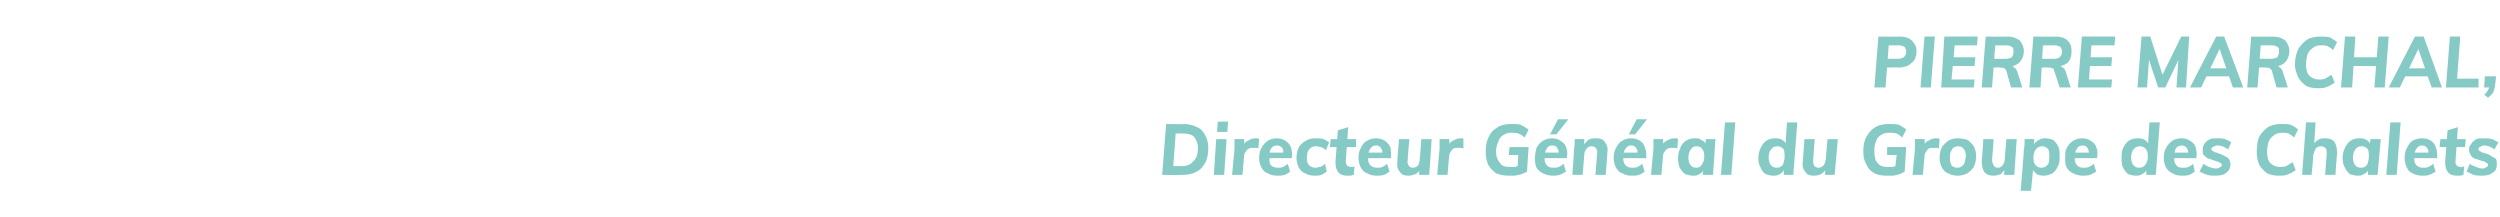 <?xml version="1.0" standalone="no"?>
<!DOCTYPE svg PUBLIC "-//W3C//DTD SVG 1.1//EN" "http://www.w3.org/Graphics/SVG/1.1/DTD/svg11.dtd">
<svg xmlns="http://www.w3.org/2000/svg" version="1.1" width="314.5px" height="27.3px" viewBox="0 -2 314.5 27.3" style="top:-2px">
  <desc>PIERRE MARCHAL, Directeur G n ral du Groupe des Chalets</desc>
  <defs/>
  <g id="Polygon106821">
    <path d="M 146.2 20 L 146.7 13.6 C 146.7 13.6 149.02 13.64 149 13.6 C 149.6 13.6 150.2 13.8 150.6 14 C 151.1 14.2 151.4 14.6 151.6 15 C 151.9 15.5 152 16 152 16.6 C 152 17.3 151.9 18 151.6 18.5 C 151.3 19 151 19.4 150.5 19.6 C 150 19.9 149.4 20 148.7 20 C 148.67 20.04 146.2 20 146.2 20 Z M 147.6 18.9 C 147.6 18.9 148.55 18.91 148.6 18.9 C 149.3 18.9 149.8 18.7 150.1 18.3 C 150.5 18 150.7 17.4 150.7 16.6 C 150.7 16 150.5 15.6 150.2 15.2 C 149.9 14.9 149.4 14.8 148.9 14.8 C 148.85 14.77 147.9 14.8 147.9 14.8 L 147.6 18.9 Z M 152.7 20 L 153 15.5 L 154.3 15.5 L 154 20 L 152.7 20 Z M 153.2 13.3 L 154.5 13.3 L 154.4 14.6 L 153.1 14.6 L 153.2 13.3 Z M 155 20 C 155 20 155.28 16.79 155.3 16.8 C 155.3 16.6 155.3 16.4 155.3 16.1 C 155.3 15.9 155.3 15.7 155.3 15.5 C 155.31 15.48 156.5 15.5 156.5 15.5 L 156.6 16.7 C 156.6 16.7 156.45 16.43 156.4 16.4 C 156.5 16.1 156.7 15.8 157 15.7 C 157.3 15.5 157.6 15.4 157.9 15.4 C 158 15.4 158.1 15.4 158.2 15.4 C 158.2 15.4 158.3 15.4 158.4 15.5 C 158.4 15.5 158.3 16.7 158.3 16.7 C 158.2 16.6 158.1 16.6 158 16.6 C 157.9 16.6 157.7 16.6 157.6 16.6 C 157.4 16.6 157.2 16.6 157.1 16.7 C 156.9 16.8 156.8 16.9 156.7 17.1 C 156.6 17.2 156.5 17.4 156.5 17.7 C 156.51 17.66 156.3 20 156.3 20 L 155 20 Z M 162.3 19.6 C 162.1 19.7 161.9 19.9 161.6 20 C 161.3 20.1 161 20.1 160.7 20.1 C 160.2 20.1 159.8 20 159.5 19.8 C 159.1 19.7 158.9 19.4 158.7 19.1 C 158.5 18.7 158.4 18.3 158.4 17.9 C 158.4 17.4 158.5 16.9 158.7 16.6 C 158.9 16.2 159.2 15.9 159.5 15.7 C 159.8 15.5 160.2 15.4 160.6 15.4 C 161 15.4 161.4 15.5 161.7 15.7 C 162 15.9 162.2 16.1 162.4 16.5 C 162.5 16.9 162.6 17.3 162.5 17.9 C 162.49 17.88 159.5 17.9 159.5 17.9 L 159.6 17.2 L 161.8 17.2 C 161.8 17.2 161.44 17.34 161.4 17.3 C 161.5 17 161.4 16.8 161.3 16.6 C 161.1 16.4 160.9 16.3 160.7 16.3 C 160.3 16.3 160.1 16.4 159.9 16.7 C 159.7 16.9 159.7 17.3 159.7 17.9 C 159.7 18.3 159.7 18.6 159.9 18.8 C 160.1 19 160.4 19.1 160.8 19.1 C 161 19.1 161.2 19.1 161.4 19 C 161.6 18.9 161.8 18.8 162 18.6 C 162 18.6 162.3 19.6 162.3 19.6 Z M 165.4 20.1 C 164.9 20.1 164.5 20 164.2 19.8 C 163.8 19.7 163.6 19.4 163.4 19.1 C 163.2 18.7 163.1 18.3 163.1 17.9 C 163.1 17.4 163.2 16.9 163.4 16.5 C 163.6 16.2 163.9 15.9 164.3 15.7 C 164.6 15.5 165 15.4 165.5 15.4 C 165.9 15.4 166.2 15.4 166.5 15.5 C 166.8 15.6 167 15.8 167.2 15.9 C 167.2 15.9 166.8 16.9 166.8 16.9 C 166.6 16.7 166.4 16.6 166.2 16.5 C 166 16.5 165.8 16.4 165.6 16.4 C 165.2 16.4 164.9 16.5 164.7 16.8 C 164.5 17 164.4 17.4 164.4 17.9 C 164.4 18.3 164.5 18.6 164.7 18.8 C 164.9 19 165.2 19.1 165.5 19.1 C 165.7 19.1 165.9 19 166.1 19 C 166.3 18.9 166.5 18.8 166.7 18.6 C 166.7 18.6 166.9 19.6 166.9 19.6 C 166.7 19.7 166.5 19.9 166.2 20 C 165.9 20.1 165.7 20.1 165.4 20.1 Z M 167.3 16.5 L 167.4 15.5 L 170.6 15.5 L 170.6 16.5 L 167.3 16.5 Z M 170.4 18.9 C 170.4 18.9 170.3 20 170.3 20 C 170.2 20 170 20.1 169.9 20.1 C 169.8 20.1 169.7 20.1 169.5 20.1 C 169 20.1 168.6 20 168.3 19.6 C 168.1 19.3 168 18.9 168 18.3 C 168.02 18.3 168.3 14.4 168.3 14.4 L 169.6 14 C 169.6 14 169.31 18.27 169.3 18.3 C 169.3 18.5 169.3 18.6 169.4 18.7 C 169.4 18.8 169.5 18.9 169.6 18.9 C 169.7 19 169.8 19 169.9 19 C 170 19 170.1 19 170.1 19 C 170.2 19 170.3 19 170.4 18.9 Z M 174.8 19.6 C 174.6 19.7 174.4 19.9 174.1 20 C 173.8 20.1 173.5 20.1 173.2 20.1 C 172.7 20.1 172.3 20 172 19.8 C 171.6 19.7 171.4 19.4 171.2 19.1 C 171 18.7 170.9 18.3 170.9 17.9 C 170.9 17.4 171 16.9 171.2 16.6 C 171.4 16.2 171.6 15.9 172 15.7 C 172.3 15.5 172.7 15.4 173.1 15.4 C 173.5 15.4 173.9 15.5 174.2 15.7 C 174.5 15.9 174.7 16.1 174.9 16.5 C 175 16.9 175 17.3 175 17.9 C 174.97 17.88 172 17.9 172 17.9 L 172.1 17.2 L 174.3 17.2 C 174.3 17.2 173.92 17.34 173.9 17.3 C 173.9 17 173.9 16.8 173.7 16.6 C 173.6 16.4 173.4 16.3 173.1 16.3 C 172.8 16.3 172.6 16.4 172.4 16.7 C 172.2 16.9 172.1 17.3 172.1 17.9 C 172.1 18.3 172.2 18.6 172.4 18.8 C 172.6 19 172.9 19.1 173.2 19.1 C 173.5 19.1 173.7 19.1 173.9 19 C 174.1 18.9 174.3 18.8 174.5 18.6 C 174.5 18.6 174.8 19.6 174.8 19.6 Z M 177.2 20.1 C 176.7 20.1 176.3 20 176.1 19.6 C 175.8 19.3 175.7 18.8 175.8 18.2 C 175.77 18.19 176 15.5 176 15.5 L 177.3 15.5 C 177.3 15.5 177.05 18.11 177.1 18.1 C 177 18.4 177.1 18.6 177.2 18.8 C 177.3 19 177.5 19.1 177.7 19.1 C 178 19.1 178.2 19 178.4 18.8 C 178.5 18.6 178.6 18.3 178.6 18 C 178.63 18 178.8 15.5 178.8 15.5 L 180.1 15.5 L 179.8 20 L 178.5 20 L 178.6 19.1 C 178.6 19.1 178.7 19.23 178.7 19.2 C 178.6 19.5 178.4 19.7 178.1 19.9 C 177.8 20 177.5 20.1 177.2 20.1 Z M 180.8 20 C 180.8 20 181.07 16.79 181.1 16.8 C 181.1 16.6 181.1 16.4 181.1 16.1 C 181.1 15.9 181.1 15.7 181.1 15.5 C 181.1 15.48 182.3 15.5 182.3 15.5 L 182.4 16.7 C 182.4 16.7 182.23 16.43 182.2 16.4 C 182.3 16.1 182.5 15.8 182.8 15.7 C 183.1 15.5 183.4 15.4 183.7 15.4 C 183.8 15.4 183.9 15.4 183.9 15.4 C 184 15.4 184.1 15.4 184.1 15.5 C 184.1 15.5 184.1 16.7 184.1 16.7 C 184 16.6 183.8 16.6 183.7 16.6 C 183.6 16.6 183.5 16.6 183.4 16.6 C 183.2 16.6 183 16.6 182.8 16.7 C 182.7 16.8 182.6 16.9 182.5 17.1 C 182.4 17.2 182.3 17.4 182.3 17.7 C 182.29 17.66 182.1 20 182.1 20 L 180.8 20 Z M 189.8 20.1 C 189.2 20.1 188.7 20 188.2 19.8 C 187.8 19.5 187.5 19.2 187.2 18.7 C 187 18.2 186.9 17.7 186.9 17.1 C 186.9 16.4 187 15.7 187.3 15.2 C 187.5 14.7 187.9 14.3 188.4 14 C 188.9 13.7 189.5 13.6 190.1 13.6 C 190.6 13.6 191 13.6 191.3 13.7 C 191.7 13.9 192 14.1 192.3 14.3 C 192.3 14.3 191.8 15.3 191.8 15.3 C 191.6 15.1 191.3 14.9 191 14.8 C 190.8 14.7 190.5 14.7 190.1 14.7 C 189.7 14.7 189.4 14.8 189.1 15 C 188.8 15.2 188.6 15.4 188.5 15.8 C 188.3 16.2 188.2 16.6 188.2 17.1 C 188.2 17.7 188.4 18.2 188.7 18.5 C 188.9 18.9 189.4 19 190 19 C 190.2 19 190.4 19 190.6 19 C 190.8 18.9 191 18.9 191.2 18.8 C 191.24 18.79 190.9 19.3 190.9 19.3 L 191 17.5 L 189.8 17.5 L 189.9 16.5 L 192.3 16.5 C 192.3 16.5 192.09 19.63 192.1 19.6 C 191.9 19.7 191.7 19.8 191.4 19.9 C 191.2 20 190.9 20 190.6 20.1 C 190.4 20.1 190.1 20.1 189.8 20.1 Z M 197 19.6 C 196.8 19.7 196.5 19.9 196.2 20 C 195.9 20.1 195.6 20.1 195.3 20.1 C 194.9 20.1 194.5 20 194.1 19.8 C 193.8 19.7 193.5 19.4 193.3 19.1 C 193.1 18.7 193.1 18.3 193.1 17.9 C 193.1 17.4 193.2 16.9 193.3 16.6 C 193.5 16.2 193.8 15.9 194.1 15.7 C 194.5 15.5 194.8 15.4 195.2 15.4 C 195.7 15.4 196 15.5 196.3 15.7 C 196.6 15.9 196.9 16.1 197 16.5 C 197.2 16.9 197.2 17.3 197.1 17.9 C 197.13 17.88 194.2 17.9 194.2 17.9 L 194.2 17.2 L 196.4 17.2 C 196.4 17.2 196.08 17.34 196.1 17.3 C 196.1 17 196 16.8 195.9 16.6 C 195.8 16.4 195.6 16.3 195.3 16.3 C 195 16.3 194.7 16.4 194.6 16.7 C 194.4 16.9 194.3 17.3 194.3 17.9 C 194.3 18.3 194.4 18.6 194.6 18.8 C 194.8 19 195 19.1 195.4 19.1 C 195.6 19.1 195.9 19.1 196.1 19 C 196.3 18.9 196.5 18.8 196.7 18.6 C 196.7 18.6 197 19.6 197 19.6 Z M 195.8 14.9 L 195 14.9 L 196 13 L 197.3 13 L 195.8 14.9 Z M 197.8 20 C 197.8 20 198.05 16.79 198 16.8 C 198.1 16.4 198.1 15.9 198.1 15.5 C 198.08 15.48 199.3 15.5 199.3 15.5 L 199.3 16.4 C 199.3 16.4 199.24 16.26 199.2 16.3 C 199.4 16 199.6 15.8 199.8 15.6 C 200.1 15.4 200.4 15.4 200.8 15.4 C 201.3 15.4 201.7 15.5 201.9 15.9 C 202.2 16.2 202.3 16.7 202.2 17.3 C 202.22 17.32 202 20 202 20 L 200.7 20 C 200.7 20 200.93 17.38 200.9 17.4 C 201 17.1 200.9 16.8 200.8 16.7 C 200.7 16.5 200.5 16.4 200.2 16.4 C 200 16.4 199.7 16.5 199.6 16.7 C 199.4 16.9 199.3 17.2 199.3 17.5 C 199.29 17.49 199.1 20 199.1 20 L 197.8 20 Z M 206.9 19.6 C 206.7 19.7 206.5 19.9 206.2 20 C 205.9 20.1 205.6 20.1 205.2 20.1 C 204.8 20.1 204.4 20 204.1 19.8 C 203.7 19.7 203.5 19.4 203.3 19.1 C 203.1 18.7 203 18.3 203 17.9 C 203 17.4 203.1 16.9 203.3 16.6 C 203.5 16.2 203.7 15.9 204.1 15.7 C 204.4 15.5 204.8 15.4 205.2 15.4 C 205.6 15.4 206 15.5 206.3 15.7 C 206.6 15.9 206.8 16.1 206.9 16.5 C 207.1 16.9 207.1 17.3 207.1 17.9 C 207.07 17.88 204.1 17.9 204.1 17.9 L 204.2 17.2 L 206.4 17.2 C 206.4 17.2 206.02 17.34 206 17.3 C 206 17 206 16.8 205.8 16.6 C 205.7 16.4 205.5 16.3 205.2 16.3 C 204.9 16.3 204.7 16.4 204.5 16.7 C 204.3 16.9 204.2 17.3 204.2 17.9 C 204.2 18.3 204.3 18.6 204.5 18.8 C 204.7 19 205 19.1 205.3 19.1 C 205.6 19.1 205.8 19.1 206 19 C 206.2 18.9 206.4 18.8 206.6 18.6 C 206.6 18.6 206.9 19.6 206.9 19.6 Z M 205.7 14.9 L 204.9 14.9 L 205.9 13 L 207.2 13 L 205.7 14.9 Z M 207.7 20 C 207.7 20 207.98 16.79 208 16.8 C 208 16.6 208 16.4 208 16.1 C 208 15.9 208 15.7 208 15.5 C 208.01 15.48 209.2 15.5 209.2 15.5 L 209.3 16.7 C 209.3 16.7 209.15 16.43 209.1 16.4 C 209.2 16.1 209.4 15.8 209.7 15.7 C 210 15.5 210.3 15.4 210.6 15.4 C 210.7 15.4 210.8 15.4 210.9 15.4 C 210.9 15.4 211 15.4 211.1 15.5 C 211.1 15.5 211 16.7 211 16.7 C 210.9 16.6 210.8 16.6 210.7 16.6 C 210.6 16.6 210.4 16.6 210.3 16.6 C 210.1 16.6 209.9 16.6 209.8 16.7 C 209.6 16.8 209.5 16.9 209.4 17.1 C 209.3 17.2 209.2 17.4 209.2 17.7 C 209.21 17.66 209 20 209 20 L 207.7 20 Z M 213 20.1 C 212.6 20.1 212.3 20 212 19.9 C 211.7 19.7 211.5 19.4 211.3 19.1 C 211.2 18.8 211.1 18.4 211.1 17.9 C 211.1 17.4 211.2 17 211.4 16.6 C 211.5 16.2 211.8 15.9 212.1 15.7 C 212.4 15.5 212.8 15.4 213.2 15.4 C 213.5 15.4 213.8 15.4 214 15.6 C 214.3 15.7 214.5 15.9 214.6 16.2 C 214.59 16.22 214.5 16.4 214.5 16.4 L 214.6 15.5 L 215.8 15.5 L 215.5 20 L 214.2 20 L 214.3 19.1 C 214.3 19.1 214.4 19.23 214.4 19.2 C 214.3 19.4 214.2 19.6 214.1 19.7 C 213.9 19.8 213.8 19.9 213.6 20 C 213.4 20.1 213.2 20.1 213 20.1 Z M 213.4 19.1 C 213.7 19.1 213.9 19 214.1 18.7 C 214.3 18.4 214.4 18.1 214.4 17.7 C 214.4 17.2 214.3 16.9 214.1 16.7 C 214 16.5 213.7 16.4 213.4 16.4 C 213.1 16.4 212.9 16.5 212.7 16.8 C 212.5 17.1 212.4 17.4 212.4 17.8 C 212.4 18.2 212.5 18.6 212.7 18.8 C 212.8 19 213.1 19.1 213.4 19.1 Z M 216.5 20 L 217 13.4 L 218.3 13.4 L 217.8 20 L 216.5 20 Z M 223.1 20.1 C 222.7 20.1 222.4 20 222.1 19.9 C 221.8 19.7 221.6 19.4 221.5 19.1 C 221.3 18.8 221.2 18.4 221.2 17.9 C 221.2 17.4 221.3 17 221.5 16.6 C 221.7 16.2 221.9 15.9 222.2 15.7 C 222.5 15.5 222.9 15.4 223.3 15.4 C 223.6 15.4 223.9 15.4 224.2 15.6 C 224.4 15.7 224.6 15.9 224.7 16.2 C 224.72 16.22 224.6 16.5 224.6 16.5 L 224.8 13.4 L 226.1 13.4 L 225.6 20 L 224.4 20 L 224.4 18.9 C 224.4 18.9 224.53 19.23 224.5 19.2 C 224.4 19.4 224.3 19.6 224.2 19.7 C 224.1 19.8 223.9 19.9 223.7 20 C 223.5 20.1 223.3 20.1 223.1 20.1 Z M 223.5 19.1 C 223.8 19.1 224.1 19 224.3 18.7 C 224.4 18.4 224.5 18.1 224.5 17.7 C 224.5 17.2 224.5 16.9 224.3 16.7 C 224.1 16.5 223.9 16.4 223.6 16.4 C 223.2 16.4 223 16.5 222.8 16.8 C 222.6 17 222.5 17.4 222.5 17.8 C 222.5 18.2 222.6 18.6 222.8 18.8 C 223 19 223.2 19.1 223.5 19.1 Z M 228.2 20.1 C 227.7 20.1 227.3 20 227.1 19.6 C 226.8 19.3 226.7 18.8 226.8 18.2 C 226.8 18.19 227 15.5 227 15.5 L 228.3 15.5 C 228.3 15.5 228.08 18.11 228.1 18.1 C 228.1 18.4 228.1 18.6 228.2 18.8 C 228.3 19 228.5 19.1 228.8 19.1 C 229 19.1 229.2 19 229.4 18.8 C 229.6 18.6 229.6 18.3 229.7 18 C 229.67 18 229.9 15.5 229.9 15.5 L 231.2 15.5 L 230.8 20 L 229.6 20 L 229.6 19.1 C 229.6 19.1 229.74 19.23 229.7 19.2 C 229.6 19.5 229.4 19.7 229.1 19.9 C 228.9 20 228.6 20.1 228.2 20.1 Z M 237.3 20.1 C 236.7 20.1 236.2 20 235.8 19.8 C 235.3 19.5 235 19.2 234.8 18.7 C 234.5 18.2 234.4 17.7 234.4 17.1 C 234.4 16.4 234.5 15.7 234.8 15.2 C 235.1 14.7 235.4 14.3 235.9 14 C 236.4 13.7 237 13.6 237.6 13.6 C 238.1 13.6 238.5 13.6 238.9 13.7 C 239.2 13.9 239.6 14.1 239.8 14.3 C 239.8 14.3 239.3 15.3 239.3 15.3 C 239.1 15.1 238.8 14.9 238.6 14.8 C 238.3 14.7 238 14.7 237.7 14.7 C 237.2 14.7 236.9 14.8 236.6 15 C 236.3 15.2 236.1 15.4 236 15.8 C 235.8 16.2 235.8 16.6 235.8 17.1 C 235.8 17.7 235.9 18.2 236.2 18.5 C 236.5 18.9 236.9 19 237.5 19 C 237.7 19 237.9 19 238.1 19 C 238.3 18.9 238.6 18.9 238.8 18.8 C 238.76 18.79 238.4 19.3 238.4 19.3 L 238.6 17.5 L 237.4 17.5 L 237.4 16.5 L 239.8 16.5 C 239.8 16.5 239.62 19.63 239.6 19.6 C 239.4 19.7 239.2 19.8 239 19.9 C 238.7 20 238.5 20 238.2 20.1 C 237.9 20.1 237.6 20.1 237.3 20.1 Z M 240.6 20 C 240.6 20 240.88 16.79 240.9 16.8 C 240.9 16.6 240.9 16.4 240.9 16.1 C 240.9 15.9 240.9 15.7 240.9 15.5 C 240.9 15.48 242.1 15.5 242.1 15.5 L 242.2 16.7 C 242.2 16.7 242.04 16.43 242 16.4 C 242.1 16.1 242.3 15.8 242.6 15.7 C 242.9 15.5 243.2 15.4 243.5 15.4 C 243.6 15.4 243.7 15.4 243.8 15.4 C 243.8 15.4 243.9 15.4 244 15.5 C 244 15.5 243.9 16.7 243.9 16.7 C 243.8 16.6 243.7 16.6 243.6 16.6 C 243.4 16.6 243.3 16.6 243.2 16.6 C 243 16.6 242.8 16.6 242.6 16.7 C 242.5 16.8 242.4 16.9 242.3 17.1 C 242.2 17.2 242.1 17.4 242.1 17.7 C 242.1 17.66 241.9 20 241.9 20 L 240.6 20 Z M 246.3 20.1 C 245.8 20.1 245.4 20 245.1 19.8 C 244.7 19.7 244.5 19.4 244.3 19.1 C 244.1 18.7 244 18.3 244 17.9 C 244 17.4 244.1 16.9 244.3 16.5 C 244.5 16.2 244.8 15.9 245.1 15.7 C 245.4 15.5 245.9 15.4 246.3 15.4 C 246.8 15.4 247.2 15.5 247.5 15.6 C 247.8 15.8 248.1 16.1 248.3 16.4 C 248.5 16.8 248.6 17.2 248.6 17.6 C 248.6 18.1 248.5 18.6 248.3 19 C 248.1 19.3 247.8 19.6 247.5 19.8 C 247.1 20 246.7 20.1 246.3 20.1 Z M 246.3 19.1 C 246.5 19.1 246.7 19 246.8 18.9 C 247 18.8 247.1 18.6 247.2 18.3 C 247.2 18.1 247.3 17.9 247.3 17.6 C 247.3 17.2 247.2 16.9 247 16.7 C 246.9 16.5 246.6 16.4 246.3 16.4 C 246.1 16.4 245.9 16.5 245.7 16.6 C 245.6 16.7 245.5 16.9 245.4 17.1 C 245.3 17.4 245.3 17.6 245.3 17.9 C 245.3 18.3 245.4 18.6 245.5 18.8 C 245.7 19 245.9 19.1 246.3 19.1 Z M 250.8 20.1 C 250.3 20.1 249.9 20 249.6 19.6 C 249.4 19.3 249.3 18.8 249.3 18.2 C 249.34 18.19 249.5 15.5 249.5 15.5 L 250.8 15.5 C 250.8 15.5 250.62 18.11 250.6 18.1 C 250.6 18.4 250.7 18.6 250.8 18.8 C 250.9 19 251.1 19.1 251.3 19.1 C 251.6 19.1 251.8 19 251.9 18.8 C 252.1 18.6 252.2 18.3 252.2 18 C 252.2 18 252.4 15.5 252.4 15.5 L 253.7 15.5 L 253.4 20 L 252.1 20 L 252.2 19.1 C 252.2 19.1 252.27 19.23 252.3 19.2 C 252.1 19.5 251.9 19.7 251.7 19.9 C 251.4 20 251.1 20.1 250.8 20.1 Z M 254.2 22 C 254.2 22 254.64 16.79 254.6 16.8 C 254.7 16.4 254.7 15.9 254.7 15.5 C 254.67 15.48 255.9 15.5 255.9 15.5 L 255.9 16.4 C 255.9 16.4 255.85 16.26 255.9 16.3 C 255.9 16.1 256 15.9 256.2 15.8 C 256.3 15.7 256.5 15.6 256.7 15.5 C 256.9 15.4 257.1 15.4 257.3 15.4 C 257.7 15.4 258 15.5 258.3 15.6 C 258.5 15.8 258.8 16.1 258.9 16.4 C 259.1 16.7 259.1 17.1 259.1 17.6 C 259.1 18.1 259.1 18.5 258.9 18.9 C 258.7 19.3 258.5 19.6 258.2 19.8 C 257.8 20 257.5 20.1 257.1 20.1 C 256.7 20.1 256.4 20 256.2 19.9 C 256 19.7 255.8 19.5 255.7 19.3 C 255.66 19.26 255.8 19 255.8 19 L 255.5 22 L 254.2 22 Z M 256.8 19.1 C 257.1 19.1 257.4 19 257.6 18.7 C 257.8 18.5 257.8 18.1 257.8 17.7 C 257.8 17.2 257.8 16.9 257.6 16.7 C 257.4 16.5 257.2 16.4 256.9 16.4 C 256.6 16.4 256.3 16.5 256.1 16.8 C 255.9 17.1 255.8 17.4 255.8 17.8 C 255.8 18.3 255.9 18.6 256.1 18.8 C 256.3 19 256.5 19.1 256.8 19.1 Z M 263.7 19.6 C 263.5 19.7 263.2 19.9 262.9 20 C 262.6 20.1 262.3 20.1 262 20.1 C 261.6 20.1 261.2 20 260.8 19.8 C 260.5 19.7 260.2 19.4 260 19.1 C 259.8 18.7 259.8 18.3 259.8 17.9 C 259.8 17.4 259.8 16.9 260 16.6 C 260.2 16.2 260.5 15.9 260.8 15.7 C 261.2 15.5 261.5 15.4 261.9 15.4 C 262.4 15.4 262.7 15.5 263 15.7 C 263.3 15.9 263.6 16.1 263.7 16.5 C 263.9 16.9 263.9 17.3 263.8 17.9 C 263.83 17.88 260.9 17.9 260.9 17.9 L 260.9 17.2 L 263.1 17.2 C 263.1 17.2 262.78 17.34 262.8 17.3 C 262.8 17 262.7 16.8 262.6 16.6 C 262.5 16.4 262.3 16.3 262 16.3 C 261.7 16.3 261.4 16.4 261.3 16.7 C 261.1 16.9 261 17.3 261 17.9 C 261 18.3 261.1 18.6 261.3 18.8 C 261.5 19 261.7 19.1 262.1 19.1 C 262.3 19.1 262.6 19.1 262.8 19 C 263 18.9 263.2 18.8 263.4 18.6 C 263.4 18.6 263.7 19.6 263.7 19.6 Z M 268.7 20.1 C 268.3 20.1 268 20 267.7 19.9 C 267.5 19.7 267.2 19.4 267.1 19.1 C 266.9 18.8 266.9 18.4 266.9 17.9 C 266.9 17.4 266.9 17 267.1 16.6 C 267.3 16.2 267.5 15.9 267.8 15.7 C 268.1 15.5 268.5 15.4 268.9 15.4 C 269.3 15.4 269.5 15.4 269.8 15.6 C 270 15.7 270.2 15.9 270.3 16.2 C 270.34 16.22 270.2 16.5 270.2 16.5 L 270.4 13.4 L 271.7 13.4 L 271.2 20 L 270 20 L 270 18.9 C 270 18.9 270.14 19.23 270.1 19.2 C 270.1 19.4 269.9 19.6 269.8 19.7 C 269.7 19.8 269.5 19.9 269.3 20 C 269.1 20.1 268.9 20.1 268.7 20.1 Z M 269.1 19.1 C 269.4 19.1 269.7 19 269.9 18.7 C 270.1 18.4 270.2 18.1 270.2 17.7 C 270.2 17.2 270.1 16.9 269.9 16.7 C 269.7 16.5 269.5 16.4 269.2 16.4 C 268.9 16.4 268.6 16.5 268.4 16.8 C 268.2 17 268.1 17.4 268.1 17.8 C 268.1 18.2 268.2 18.6 268.4 18.8 C 268.6 19 268.8 19.1 269.1 19.1 Z M 276.1 19.6 C 275.9 19.7 275.7 19.9 275.4 20 C 275.1 20.1 274.8 20.1 274.5 20.1 C 274 20.1 273.6 20 273.3 19.8 C 273 19.7 272.7 19.4 272.5 19.1 C 272.3 18.7 272.2 18.3 272.2 17.9 C 272.2 17.4 272.3 16.9 272.5 16.6 C 272.7 16.2 273 15.9 273.3 15.7 C 273.6 15.5 274 15.4 274.4 15.4 C 274.9 15.4 275.2 15.5 275.5 15.7 C 275.8 15.9 276.1 16.1 276.2 16.5 C 276.3 16.9 276.4 17.3 276.3 17.9 C 276.32 17.88 273.4 17.9 273.4 17.9 L 273.4 17.2 L 275.6 17.2 C 275.6 17.2 275.27 17.34 275.3 17.3 C 275.3 17 275.2 16.8 275.1 16.6 C 274.9 16.4 274.7 16.3 274.5 16.3 C 274.2 16.3 273.9 16.4 273.7 16.7 C 273.6 16.9 273.5 17.3 273.5 17.9 C 273.5 18.3 273.6 18.6 273.8 18.8 C 273.9 19 274.2 19.1 274.6 19.1 C 274.8 19.1 275.1 19.1 275.3 19 C 275.5 18.9 275.7 18.8 275.9 18.6 C 275.9 18.6 276.1 19.6 276.1 19.6 Z M 278.7 20.1 C 278.3 20.1 278 20.1 277.7 20 C 277.3 19.9 277 19.7 276.7 19.6 C 276.7 19.6 277.2 18.6 277.2 18.6 C 277.4 18.8 277.7 18.9 277.9 19 C 278.2 19.1 278.5 19.2 278.8 19.2 C 279 19.2 279.2 19.1 279.3 19 C 279.4 19 279.5 18.9 279.5 18.8 C 279.5 18.6 279.4 18.5 279.3 18.5 C 279.2 18.4 279 18.3 278.8 18.3 C 278.7 18.2 278.5 18.2 278.3 18.1 C 278.1 18 277.9 18 277.7 17.9 C 277.5 17.8 277.4 17.6 277.2 17.5 C 277.1 17.3 277.1 17.1 277.1 16.8 C 277.1 16.5 277.2 16.3 277.3 16.1 C 277.5 15.8 277.7 15.7 278 15.5 C 278.3 15.4 278.6 15.4 279 15.4 C 279.3 15.4 279.6 15.4 279.9 15.5 C 280.2 15.6 280.5 15.8 280.7 15.9 C 280.7 15.9 280.3 16.8 280.3 16.8 C 279.9 16.5 279.4 16.3 279 16.3 C 278.7 16.3 278.5 16.4 278.4 16.5 C 278.3 16.5 278.2 16.6 278.2 16.8 C 278.2 16.9 278.3 17 278.4 17 C 278.5 17.1 278.7 17.2 278.9 17.2 C 279 17.3 279.2 17.3 279.4 17.4 C 279.6 17.5 279.8 17.6 280 17.7 C 280.2 17.8 280.3 17.9 280.4 18 C 280.5 18.2 280.6 18.4 280.6 18.7 C 280.6 19.1 280.4 19.5 280.1 19.7 C 279.8 20 279.3 20.1 278.7 20.1 Z M 286.7 20.1 C 286.1 20.1 285.6 20 285.2 19.8 C 284.8 19.5 284.4 19.1 284.2 18.7 C 284 18.2 283.9 17.7 283.9 17.1 C 283.9 16.3 284 15.7 284.2 15.2 C 284.5 14.7 284.9 14.3 285.3 14 C 285.8 13.7 286.4 13.6 287 13.6 C 287.4 13.6 287.8 13.6 288.2 13.7 C 288.6 13.9 288.9 14.1 289.1 14.3 C 289.1 14.3 288.6 15.3 288.6 15.3 C 288.4 15.1 288.1 14.9 287.9 14.8 C 287.6 14.7 287.4 14.7 287.1 14.7 C 286.7 14.7 286.3 14.8 286.1 15 C 285.8 15.2 285.6 15.4 285.4 15.8 C 285.3 16.1 285.2 16.6 285.2 17.1 C 285.2 17.7 285.3 18.2 285.6 18.5 C 285.9 18.8 286.3 19 286.8 19 C 287 19 287.3 19 287.6 18.9 C 287.8 18.8 288.1 18.6 288.4 18.4 C 288.4 18.4 288.8 19.4 288.8 19.4 C 288.5 19.6 288.2 19.8 287.9 19.9 C 287.5 20.1 287.1 20.1 286.7 20.1 Z M 289.6 20 L 290.1 13.4 L 291.3 13.4 L 291.1 16.5 C 291.1 16.5 290.99 16.26 291 16.3 C 291.1 16 291.3 15.8 291.6 15.6 C 291.9 15.4 292.2 15.4 292.5 15.4 C 293 15.4 293.4 15.5 293.7 15.9 C 293.9 16.2 294 16.7 294 17.3 C 293.98 17.32 293.8 20 293.8 20 L 292.5 20 C 292.5 20 292.69 17.38 292.7 17.4 C 292.7 17.1 292.7 16.8 292.6 16.7 C 292.4 16.5 292.3 16.4 292 16.4 C 291.7 16.4 291.5 16.5 291.3 16.7 C 291.2 16.9 291.1 17.2 291 17.5 C 291.05 17.49 290.8 20 290.8 20 L 289.6 20 Z M 296.6 20.1 C 296.2 20.1 295.9 20 295.6 19.9 C 295.4 19.7 295.1 19.4 295 19.1 C 294.8 18.8 294.7 18.4 294.7 17.9 C 294.7 17.4 294.8 17 295 16.6 C 295.2 16.2 295.4 15.9 295.7 15.7 C 296 15.5 296.4 15.4 296.8 15.4 C 297.1 15.4 297.4 15.4 297.7 15.6 C 297.9 15.7 298.1 15.9 298.2 16.2 C 298.23 16.22 298.1 16.4 298.1 16.4 L 298.2 15.5 L 299.5 15.5 L 299.1 20 L 297.9 20 L 297.9 19.1 C 297.9 19.1 298.03 19.23 298 19.2 C 298 19.4 297.8 19.6 297.7 19.7 C 297.6 19.8 297.4 19.9 297.2 20 C 297 20.1 296.8 20.1 296.6 20.1 Z M 297 19.1 C 297.3 19.1 297.6 19 297.8 18.7 C 297.9 18.4 298 18.1 298 17.7 C 298 17.2 298 16.9 297.8 16.7 C 297.6 16.5 297.4 16.4 297.1 16.4 C 296.7 16.4 296.5 16.5 296.3 16.8 C 296.1 17.1 296 17.4 296 17.8 C 296 18.2 296.1 18.6 296.3 18.8 C 296.5 19 296.7 19.1 297 19.1 Z M 300.2 20 L 300.7 13.4 L 302 13.4 L 301.5 20 L 300.2 20 Z M 306.4 19.6 C 306.2 19.7 305.9 19.9 305.6 20 C 305.4 20.1 305 20.1 304.7 20.1 C 304.3 20.1 303.9 20 303.5 19.8 C 303.2 19.7 302.9 19.4 302.8 19.1 C 302.6 18.7 302.5 18.3 302.5 17.9 C 302.5 17.4 302.6 16.9 302.8 16.6 C 303 16.2 303.2 15.9 303.5 15.7 C 303.9 15.5 304.2 15.4 304.7 15.4 C 305.1 15.4 305.5 15.5 305.8 15.7 C 306.1 15.9 306.3 16.1 306.4 16.5 C 306.6 16.9 306.6 17.3 306.6 17.9 C 306.56 17.88 303.6 17.9 303.6 17.9 L 303.7 17.2 L 305.8 17.2 C 305.8 17.2 305.5 17.34 305.5 17.3 C 305.5 17 305.5 16.8 305.3 16.6 C 305.2 16.4 305 16.3 304.7 16.3 C 304.4 16.3 304.2 16.4 304 16.7 C 303.8 16.9 303.7 17.3 303.7 17.9 C 303.7 18.3 303.8 18.6 304 18.8 C 304.2 19 304.5 19.1 304.8 19.1 C 305.1 19.1 305.3 19.1 305.5 19 C 305.7 18.9 305.9 18.8 306.1 18.6 C 306.1 18.6 306.4 19.6 306.4 19.6 Z M 306.9 16.5 L 307 15.5 L 310.2 15.5 L 310.1 16.5 L 306.9 16.5 Z M 310 18.9 C 310 18.9 309.9 20 309.9 20 C 309.8 20 309.6 20.1 309.5 20.1 C 309.4 20.1 309.3 20.1 309.1 20.1 C 308.6 20.1 308.2 20 307.9 19.6 C 307.7 19.3 307.6 18.9 307.6 18.3 C 307.62 18.3 307.9 14.4 307.9 14.4 L 309.2 14 C 309.2 14 308.91 18.27 308.9 18.3 C 308.9 18.5 308.9 18.6 309 18.7 C 309 18.8 309.1 18.9 309.2 18.9 C 309.3 19 309.4 19 309.5 19 C 309.6 19 309.7 19 309.7 19 C 309.8 19 309.9 19 310 18.9 Z M 312.3 20.1 C 311.9 20.1 311.5 20.1 311.2 20 C 310.9 19.9 310.6 19.7 310.3 19.6 C 310.3 19.6 310.7 18.6 310.7 18.6 C 310.9 18.8 311.2 18.9 311.5 19 C 311.7 19.1 312 19.2 312.3 19.2 C 312.5 19.2 312.7 19.1 312.8 19 C 312.9 19 313 18.9 313 18.8 C 313 18.6 312.9 18.5 312.8 18.5 C 312.7 18.4 312.6 18.3 312.4 18.3 C 312.2 18.2 312 18.2 311.8 18.1 C 311.6 18 311.4 18 311.2 17.9 C 311 17.8 310.9 17.6 310.8 17.5 C 310.7 17.3 310.6 17.1 310.6 16.8 C 310.6 16.5 310.7 16.3 310.9 16.1 C 311 15.8 311.3 15.7 311.5 15.5 C 311.8 15.4 312.1 15.4 312.5 15.4 C 312.8 15.4 313.2 15.4 313.5 15.5 C 313.8 15.6 314 15.8 314.3 15.9 C 314.3 15.9 313.8 16.8 313.8 16.8 C 313.4 16.5 313 16.3 312.5 16.3 C 312.3 16.3 312.1 16.4 312 16.5 C 311.8 16.5 311.8 16.6 311.8 16.8 C 311.8 16.9 311.8 17 312 17 C 312.1 17.1 312.2 17.2 312.4 17.2 C 312.6 17.3 312.8 17.3 313 17.4 C 313.2 17.5 313.4 17.6 313.5 17.7 C 313.7 17.8 313.9 17.9 314 18 C 314.1 18.2 314.1 18.4 314.1 18.7 C 314.1 19.1 314 19.5 313.6 19.7 C 313.3 20 312.8 20.1 312.3 20.1 Z " stroke="none" fill="#86cac5"/>
  </g>
  <g id="Polygon106820">
    <path d="M 237.2 9 L 235.8 9 L 236.3 2.6 C 236.3 2.6 239.01 2.64 239 2.6 C 239.7 2.6 240.2 2.8 240.5 3.1 C 240.9 3.5 241.1 3.9 241.1 4.4 C 241.1 5.1 240.9 5.6 240.5 5.9 C 240.1 6.3 239.5 6.5 238.8 6.5 C 238.83 6.45 237.2 6.5 237.2 6.5 L 237.3 5.4 C 237.3 5.4 238.71 5.38 238.7 5.4 C 239.1 5.4 239.3 5.3 239.5 5.2 C 239.7 5 239.8 4.8 239.8 4.5 C 239.8 4.2 239.7 4.1 239.6 3.9 C 239.4 3.8 239.2 3.7 238.8 3.7 C 238.84 3.72 237.6 3.7 237.6 3.7 L 237.2 9 Z M 241.6 9 L 242.1 2.6 L 243.4 2.6 L 242.9 9 L 241.6 9 Z M 244.2 9 L 244.6 2.6 L 248.8 2.6 L 248.7 3.7 L 245.9 3.7 L 245.5 8 L 248.4 8 L 248.3 9 L 244.2 9 Z M 245.5 6.3 L 245.6 5.2 L 248.5 5.2 L 248.4 6.3 L 245.5 6.3 Z M 250.6 9 L 249.3 9 L 249.8 2.6 C 249.8 2.6 252.59 2.64 252.6 2.6 C 253.2 2.6 253.7 2.8 254.1 3.1 C 254.4 3.5 254.6 3.9 254.6 4.4 C 254.6 5 254.4 5.5 254 5.9 C 253.7 6.2 253.1 6.4 252.3 6.4 C 252.3 6.4 252.8 6.3 252.8 6.3 C 253.1 6.3 253.3 6.3 253.4 6.5 C 253.6 6.6 253.7 6.8 253.8 7.1 C 253.84 7.15 254.4 9 254.4 9 L 253 9 C 253 9 252.38 6.91 252.4 6.9 C 252.3 6.7 252.2 6.6 252.1 6.6 C 252 6.5 251.8 6.5 251.6 6.5 C 251.65 6.46 250.6 6.5 250.6 6.5 L 250.7 5.4 C 250.7 5.4 252.3 5.39 252.3 5.4 C 252.6 5.4 252.9 5.3 253.1 5.2 C 253.2 5 253.3 4.8 253.3 4.5 C 253.3 4.2 253.3 4 253.1 3.9 C 253 3.8 252.7 3.7 252.4 3.7 C 252.42 3.72 251 3.7 251 3.7 L 250.6 9 Z M 256.7 9 L 255.3 9 L 255.8 2.6 C 255.8 2.6 258.64 2.64 258.6 2.6 C 259.3 2.6 259.8 2.8 260.1 3.1 C 260.5 3.5 260.6 3.9 260.6 4.4 C 260.6 5 260.5 5.5 260.1 5.9 C 259.7 6.2 259.2 6.4 258.4 6.4 C 258.4 6.4 258.8 6.3 258.8 6.3 C 259.1 6.3 259.3 6.3 259.5 6.5 C 259.7 6.6 259.8 6.8 259.9 7.1 C 259.89 7.15 260.5 9 260.5 9 L 259.1 9 C 259.1 9 258.44 6.91 258.4 6.9 C 258.4 6.7 258.3 6.6 258.2 6.6 C 258 6.5 257.9 6.5 257.7 6.5 C 257.7 6.46 256.7 6.5 256.7 6.5 L 256.8 5.4 C 256.8 5.4 258.35 5.39 258.4 5.4 C 258.7 5.4 259 5.3 259.1 5.2 C 259.3 5 259.4 4.8 259.4 4.5 C 259.4 4.2 259.3 4 259.2 3.9 C 259 3.8 258.8 3.7 258.5 3.7 C 258.47 3.72 257 3.7 257 3.7 L 256.7 9 Z M 261.4 9 L 261.9 2.6 L 266.1 2.6 L 266 3.7 L 263.1 3.7 L 262.8 8 L 265.7 8 L 265.6 9 L 261.4 9 Z M 262.8 6.3 L 262.8 5.2 L 265.7 5.2 L 265.6 6.3 L 262.8 6.3 Z M 268.9 9 L 269.4 2.6 L 270.5 2.6 L 272.2 7.9 L 271.8 7.9 L 274.4 2.6 L 275.4 2.6 L 275 9 L 273.8 9 L 274.1 4.7 L 274.4 4.8 L 272.4 9 L 271.5 9 L 270.1 4.8 L 270.4 4.7 L 270.1 9 L 268.9 9 Z M 276.9 9 L 275.5 9 L 278.8 2.6 L 279.8 2.6 L 282.2 9 L 280.9 9 L 279.1 3.8 L 279.4 3.8 L 276.9 9 Z M 276.9 7.6 L 277.5 6.6 L 280.5 6.6 L 280.9 7.6 L 276.9 7.6 Z M 284 9 L 282.7 9 L 283.2 2.6 C 283.2 2.6 285.98 2.64 286 2.6 C 286.6 2.6 287.1 2.8 287.5 3.1 C 287.8 3.5 288 3.9 288 4.4 C 288 5 287.8 5.5 287.4 5.9 C 287.1 6.2 286.5 6.4 285.7 6.4 C 285.7 6.4 286.2 6.3 286.2 6.3 C 286.5 6.3 286.7 6.3 286.8 6.5 C 287 6.6 287.1 6.8 287.2 7.1 C 287.23 7.15 287.8 9 287.8 9 L 286.4 9 C 286.4 9 285.78 6.91 285.8 6.9 C 285.7 6.7 285.6 6.6 285.5 6.6 C 285.4 6.5 285.2 6.5 285 6.5 C 285.04 6.46 284 6.5 284 6.5 L 284.1 5.4 C 284.1 5.4 285.69 5.39 285.7 5.4 C 286 5.4 286.3 5.3 286.5 5.2 C 286.6 5 286.7 4.8 286.7 4.5 C 286.7 4.2 286.7 4 286.5 3.9 C 286.4 3.8 286.1 3.7 285.8 3.7 C 285.81 3.72 284.4 3.7 284.4 3.7 L 284 9 Z M 291.6 9.1 C 291 9.1 290.5 9 290.1 8.8 C 289.7 8.5 289.3 8.1 289.1 7.7 C 288.9 7.2 288.7 6.7 288.7 6.1 C 288.7 5.3 288.9 4.7 289.1 4.2 C 289.4 3.7 289.8 3.3 290.2 3 C 290.7 2.7 291.3 2.6 291.9 2.6 C 292.3 2.6 292.7 2.6 293.1 2.7 C 293.4 2.9 293.8 3.1 294 3.3 C 294 3.3 293.5 4.3 293.5 4.3 C 293.3 4.1 293 3.9 292.8 3.8 C 292.5 3.7 292.3 3.7 292 3.7 C 291.6 3.7 291.2 3.8 291 4 C 290.7 4.2 290.5 4.4 290.3 4.8 C 290.2 5.1 290.1 5.6 290.1 6.1 C 290.1 6.7 290.2 7.2 290.5 7.5 C 290.8 7.8 291.2 8 291.7 8 C 291.9 8 292.2 8 292.5 7.9 C 292.7 7.8 293 7.6 293.3 7.4 C 293.3 7.4 293.7 8.4 293.7 8.4 C 293.4 8.6 293.1 8.8 292.8 8.9 C 292.4 9.1 292 9.1 291.6 9.1 Z M 298.7 9 L 299.2 2.6 L 300.5 2.6 L 300 9 L 298.7 9 Z M 294.5 9 L 295 2.6 L 296.3 2.6 L 295.9 9 L 294.5 9 Z M 295.2 6.3 L 295.3 5.2 L 299.8 5.2 L 299.7 6.3 L 295.2 6.3 Z M 301.9 9 L 300.5 9 L 303.8 2.6 L 304.9 2.6 L 307.2 9 L 305.9 9 L 304.1 3.8 L 304.4 3.8 L 301.9 9 Z M 301.9 7.6 L 302.5 6.6 L 305.5 6.6 L 305.9 7.6 L 301.9 7.6 Z M 307.7 9 L 308.2 2.6 L 309.5 2.6 L 309.1 7.9 L 311.8 7.9 L 311.8 9 L 307.7 9 Z M 313 10.3 C 313 10.3 312.5 9.9 312.5 9.9 C 312.8 9.7 312.9 9.5 313 9.3 C 313.1 9.1 313.2 8.9 313.2 8.7 C 313.2 8.72 313.5 9 313.5 9 L 312.5 9 L 312.6 7.6 L 314 7.6 C 314 7.6 313.93 8.5 313.9 8.5 C 313.9 8.8 313.8 9.2 313.7 9.5 C 313.6 9.8 313.3 10 313 10.3 Z " stroke="none" fill="#86cac5"/>
  </g>
</svg>